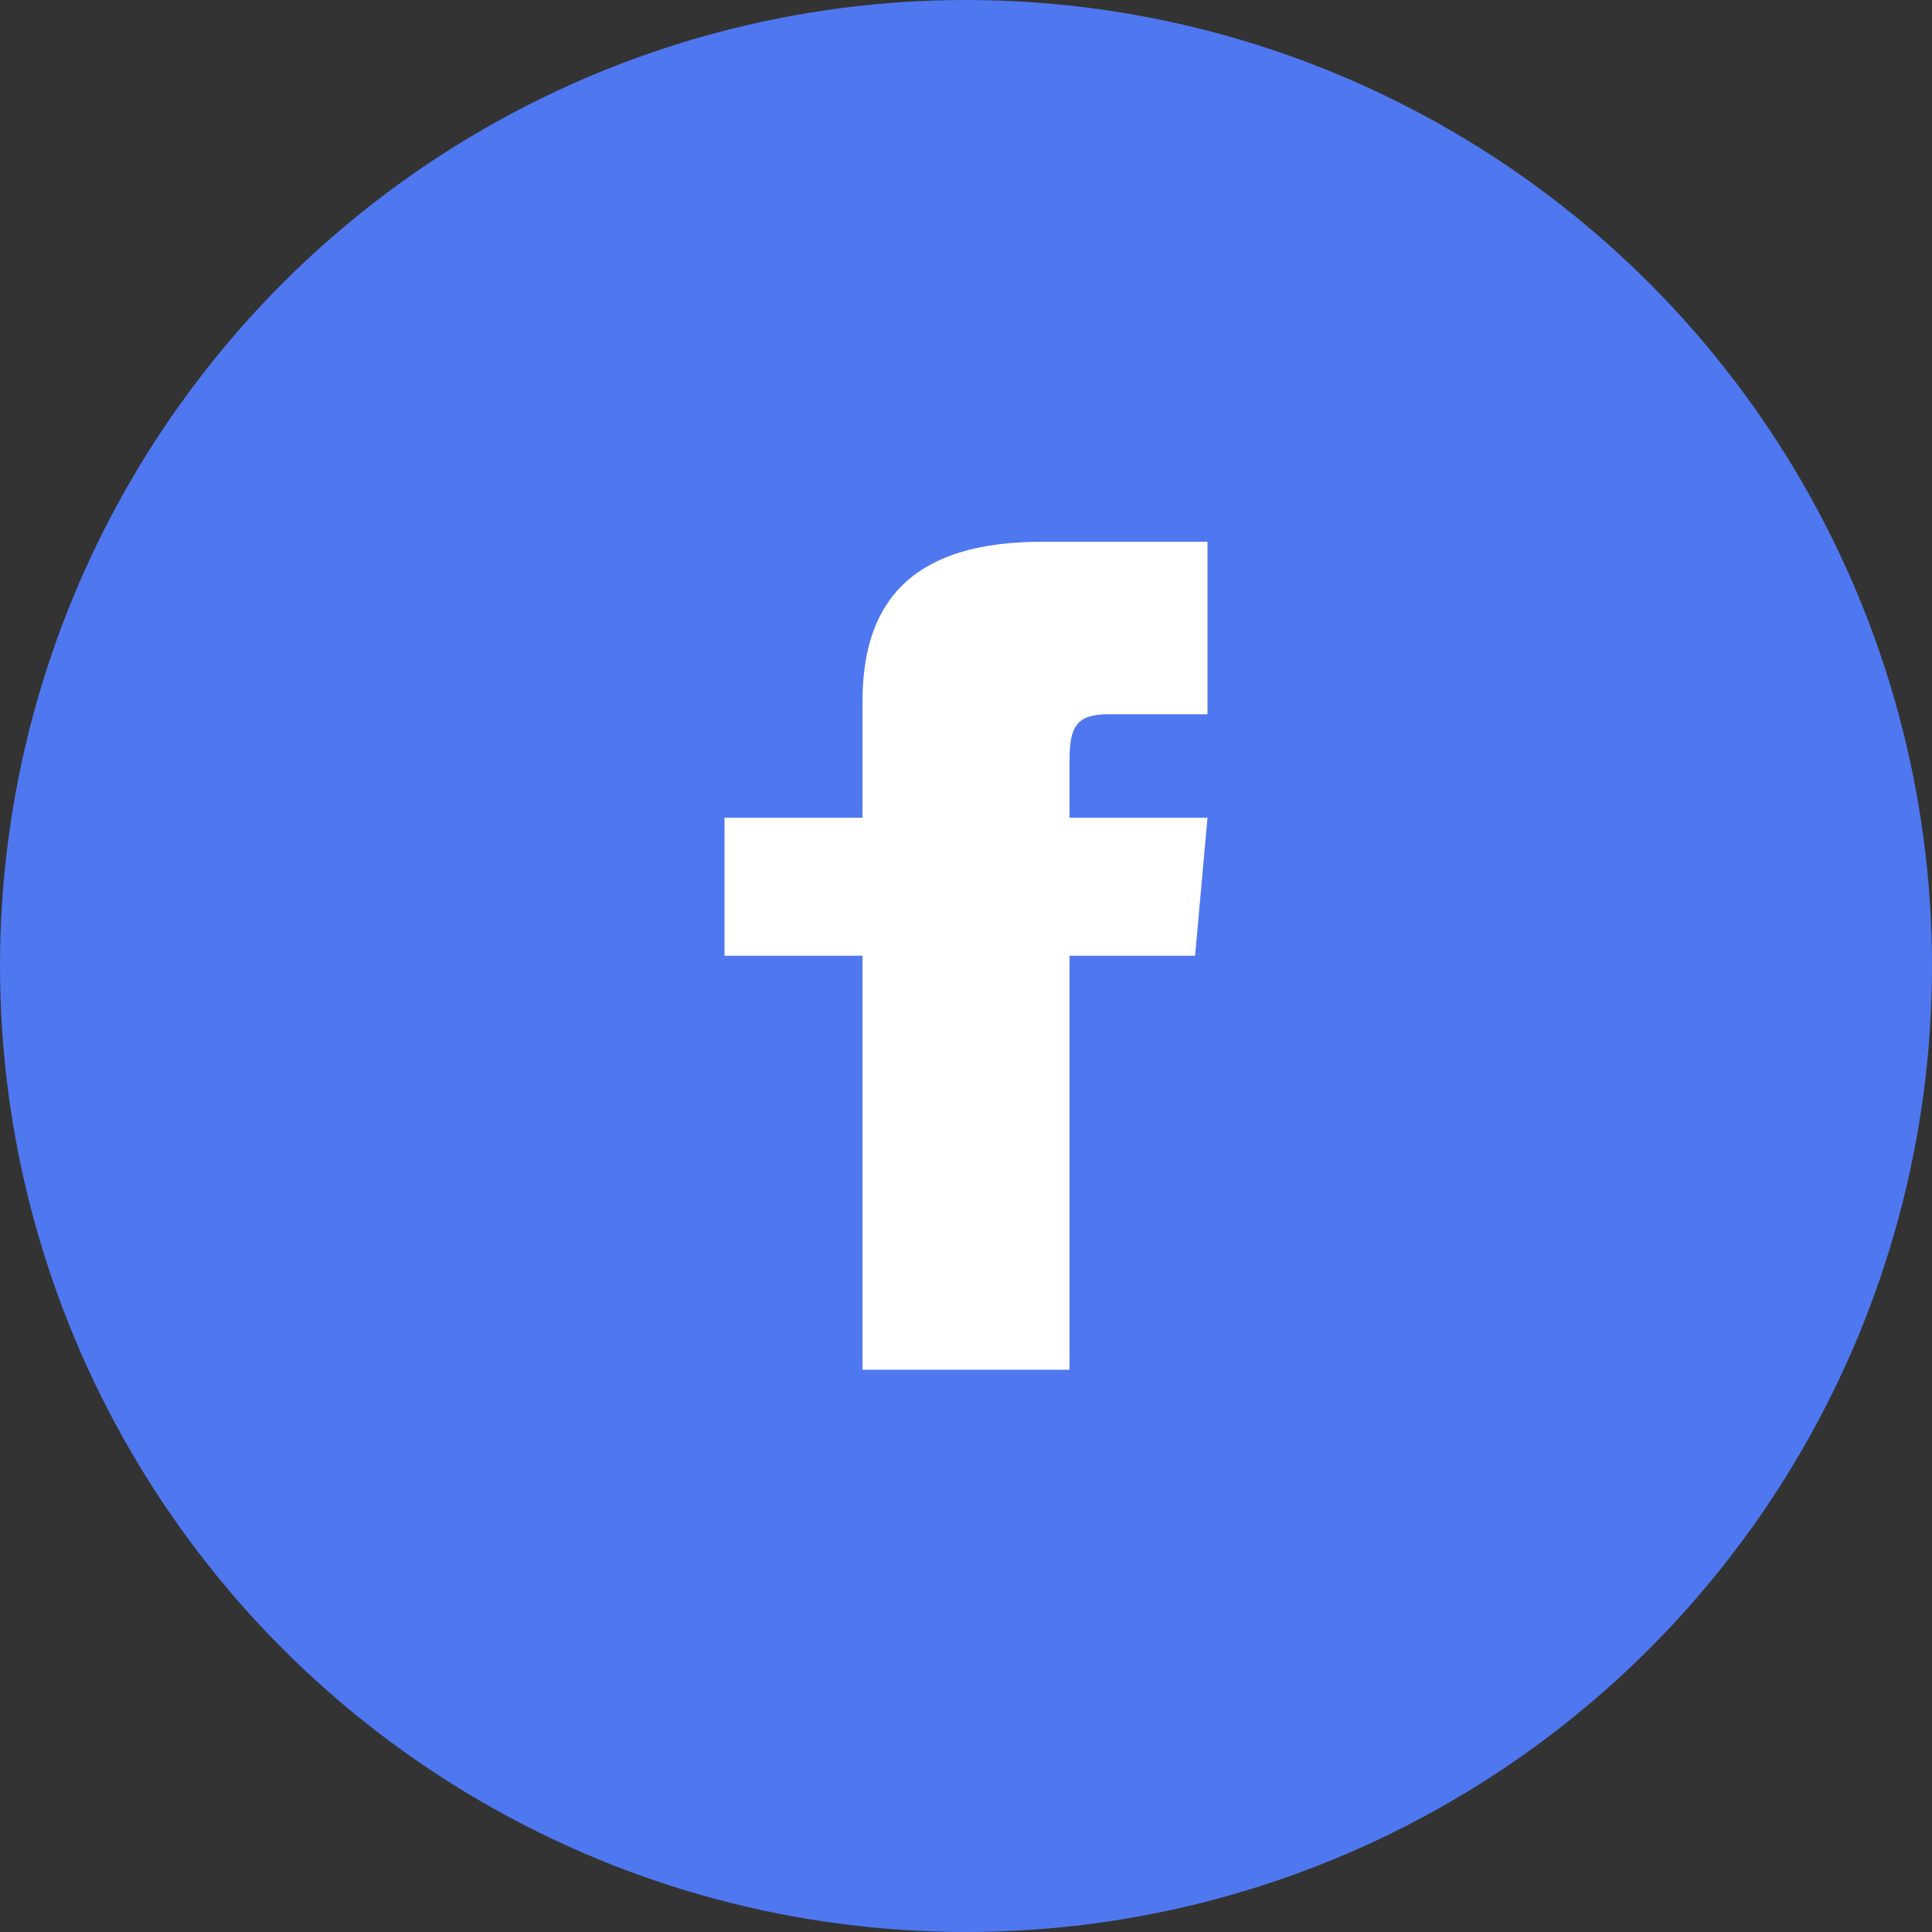 <svg xmlns="http://www.w3.org/2000/svg" width="40" height="40" viewBox="0 0 40 40">
  <rect x="0" y="0" width="40" height="40" fill="#333333" stroke="none"/>
  <g id="facebook-icon-new" transform="translate(-1444 -704)">
    <circle id="Ellipse_26" data-name="Ellipse 26" cx="20" cy="20" r="20" transform="translate(1444 704)" fill="#4f77ef"/>
    <path id="iconmonstr-facebook-5" d="M10.857,11.714H8v2.857h2.857v8.571h4.286V14.571h2.6L18,11.714H15.143v-1.19c0-.683.137-.953.8-.953H18V6H14.566C12,6,10.857,7.131,10.857,9.3v2.417Z" transform="translate(1451 709.217)" fill="#fff"/>
  </g>
</svg>
